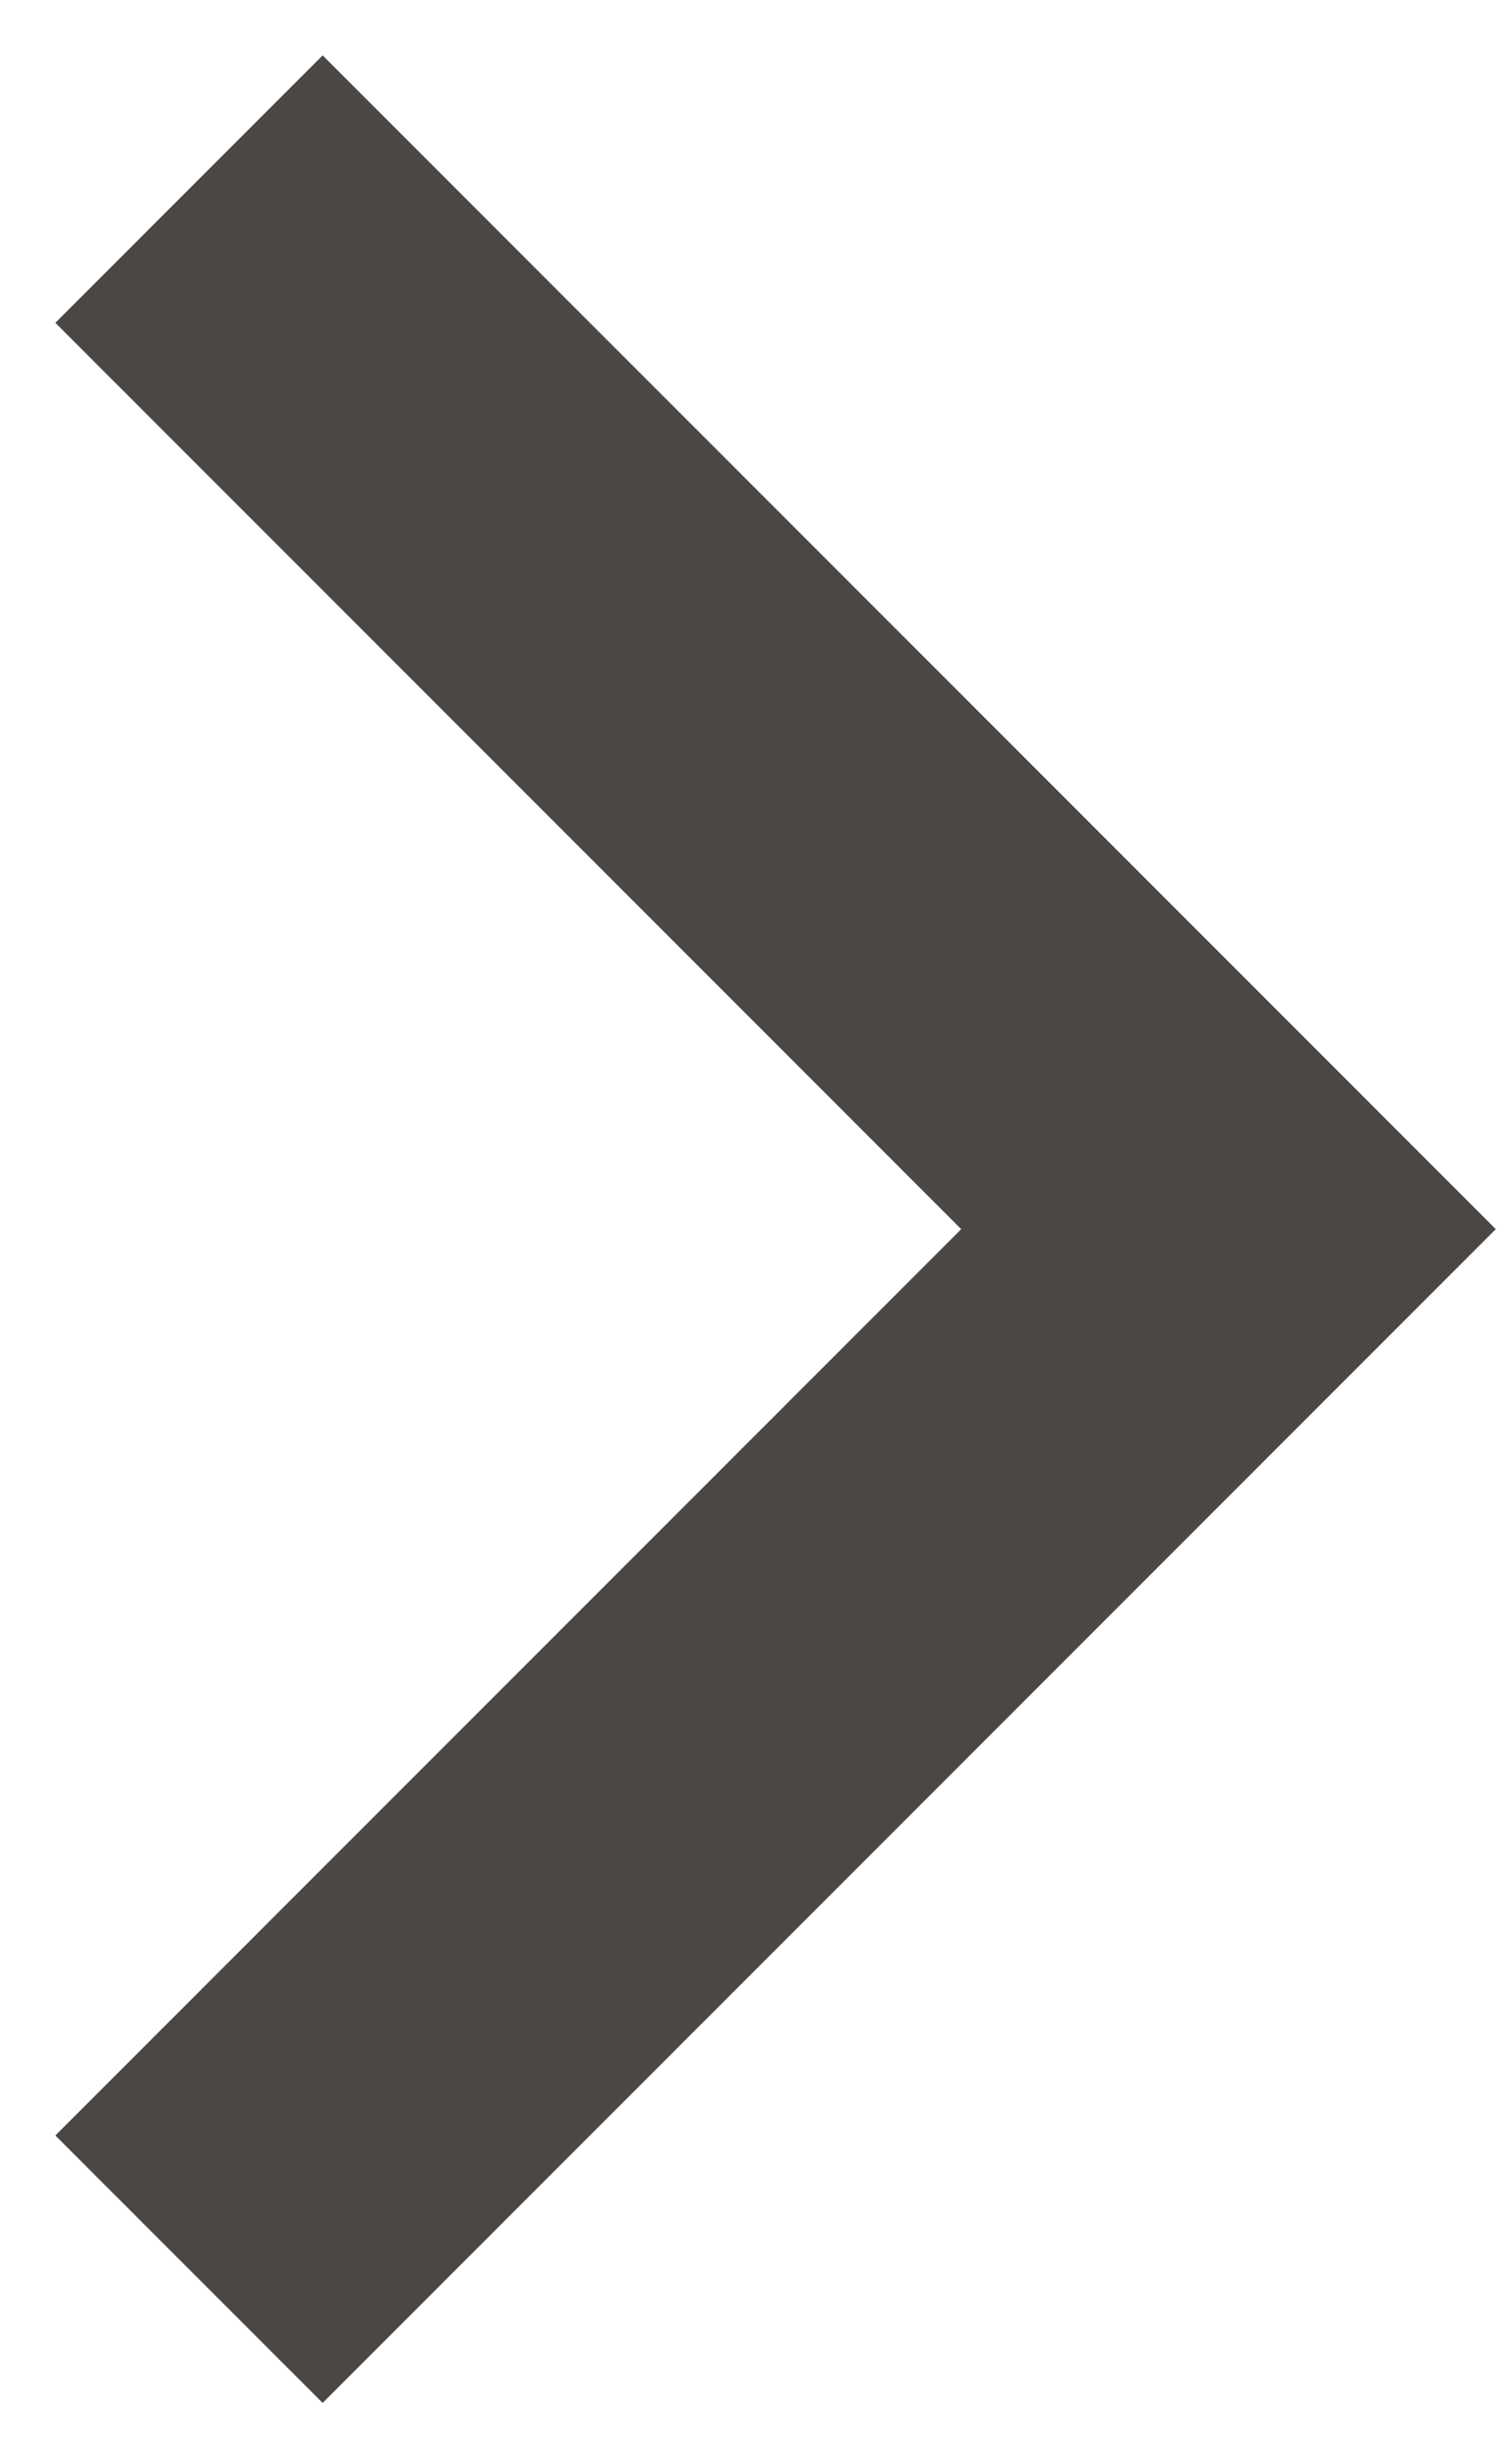 <?xml version="1.0" encoding="UTF-8"?> <svg xmlns="http://www.w3.org/2000/svg" width="8px" height="13px" viewBox="0 0 8 13" fill="none"><path d="M1 1l5.5 5.5L1 12" stroke="#4b4745" stroke-width="2"></path></svg> 